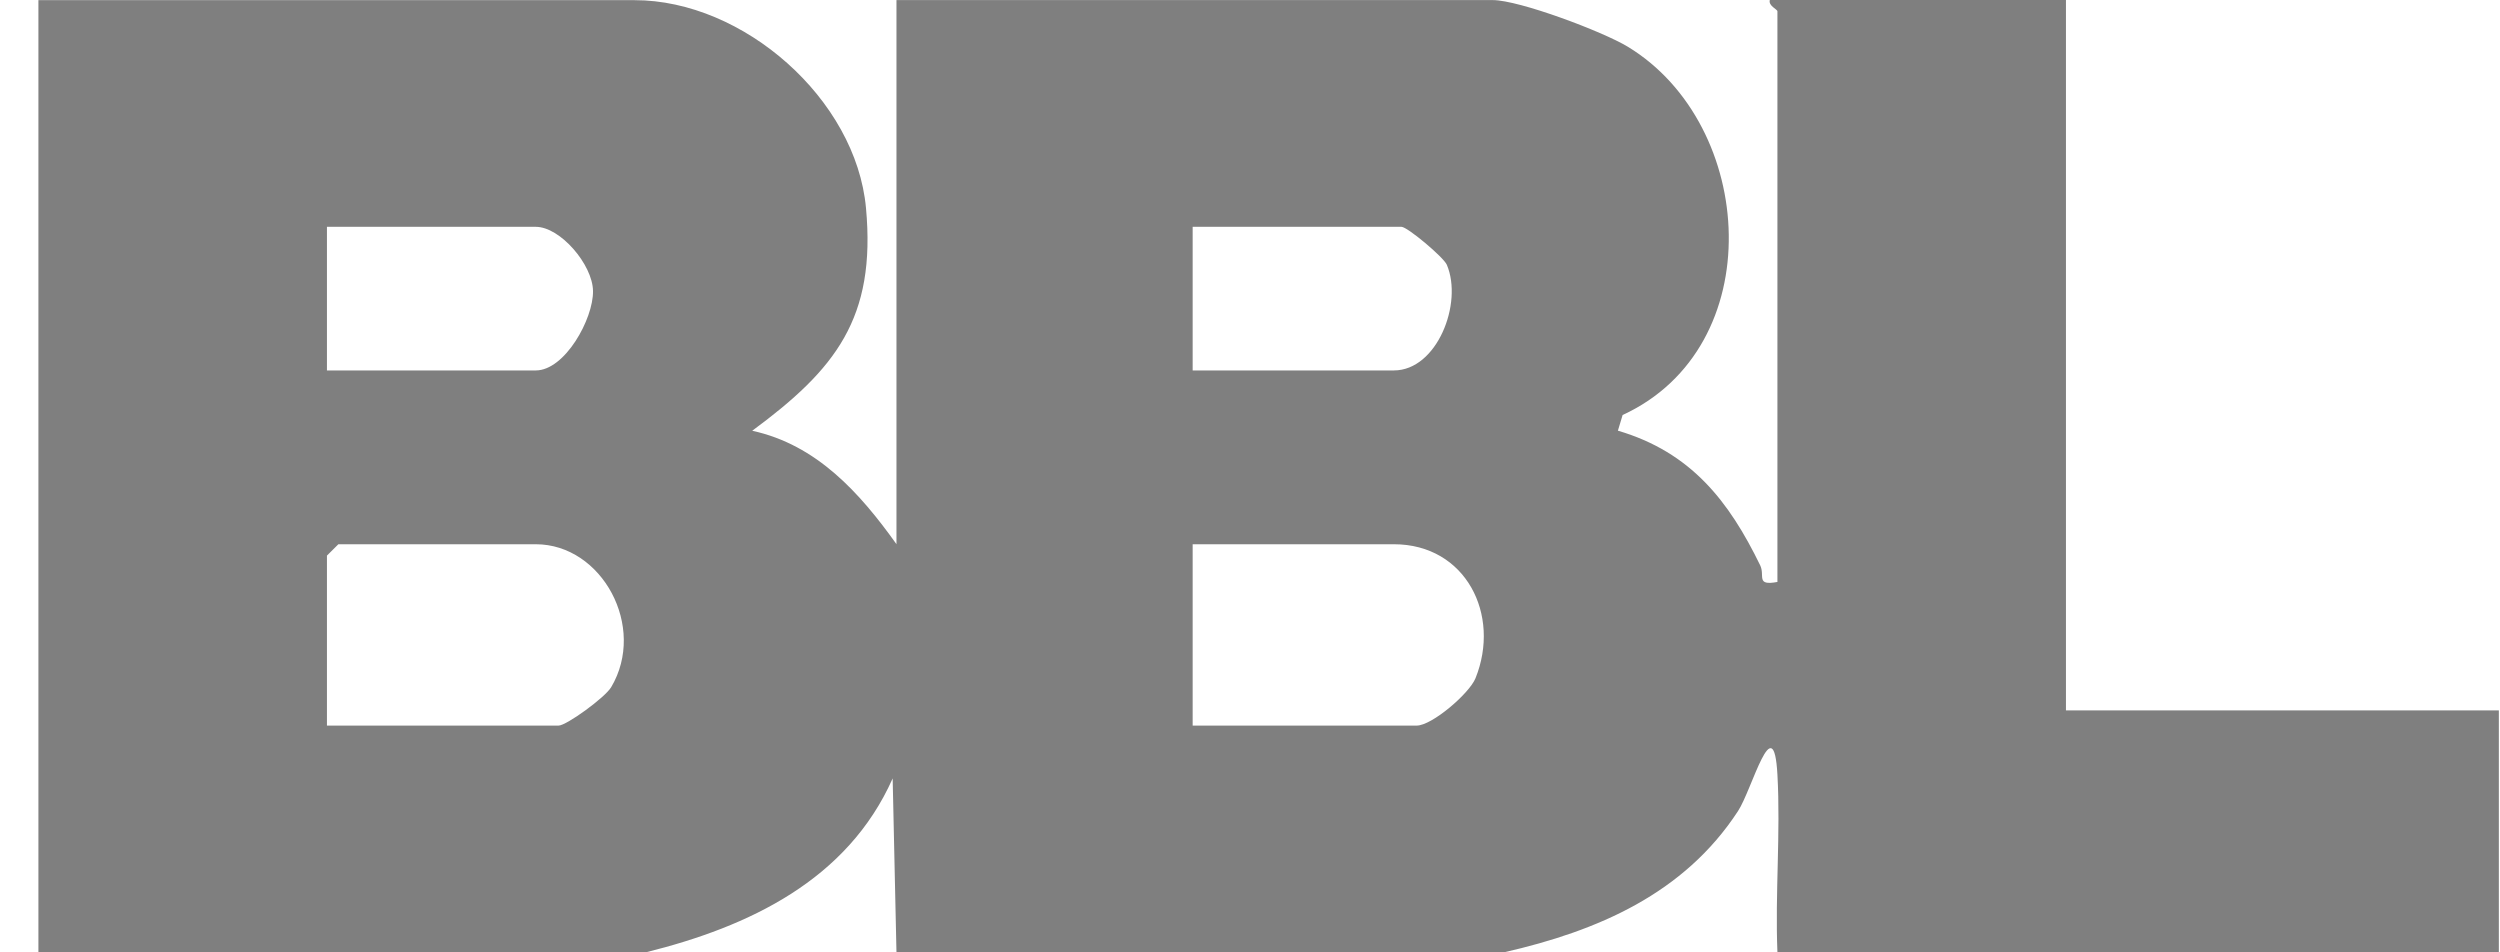 <svg width="63" height="24" viewBox="0 0 63 24" fill="none" xmlns="http://www.w3.org/2000/svg">
<path d="M0.968 24V0.004H15.99C18.735 0.004 21.572 2.497 21.823 5.242C22.079 8.02 21.056 9.306 18.956 10.855C20.584 11.21 21.668 12.421 22.591 13.713V0.002H37.614C38.282 0.002 40.387 0.793 41.023 1.179C44.261 3.148 44.608 8.747 40.89 10.458L40.771 10.853C42.614 11.396 43.57 12.629 44.357 14.247C44.484 14.508 44.236 14.769 44.791 14.665V0.286C44.791 0.232 44.559 0.15 44.599 0H52.062V17.902H62.971V23.996H44.791C44.731 22.512 44.873 21.002 44.791 19.52C44.695 17.798 44.154 19.896 43.798 20.439C42.439 22.522 40.263 23.459 37.902 23.998H22.591L22.495 19.616C21.355 22.178 18.879 23.351 16.276 23.998H0.966L0.968 24ZM8.239 9.335H13.502C14.234 9.335 14.954 8.039 14.944 7.333C14.934 6.667 14.118 5.716 13.502 5.716H8.239V9.335ZM30.055 9.335H35.126C36.212 9.335 36.873 7.644 36.46 6.672C36.377 6.48 35.466 5.716 35.318 5.716H30.055V9.335ZM8.239 18.285H14.076C14.274 18.285 15.243 17.581 15.401 17.318C16.303 15.802 15.174 13.715 13.502 13.715H8.527L8.239 14.001V18.285ZM30.055 18.285H35.7C36.086 18.285 37.026 17.477 37.182 17.093C37.829 15.491 36.936 13.715 35.126 13.715H30.055V18.285Z" fill="#7F7F7F"/>
</svg>
